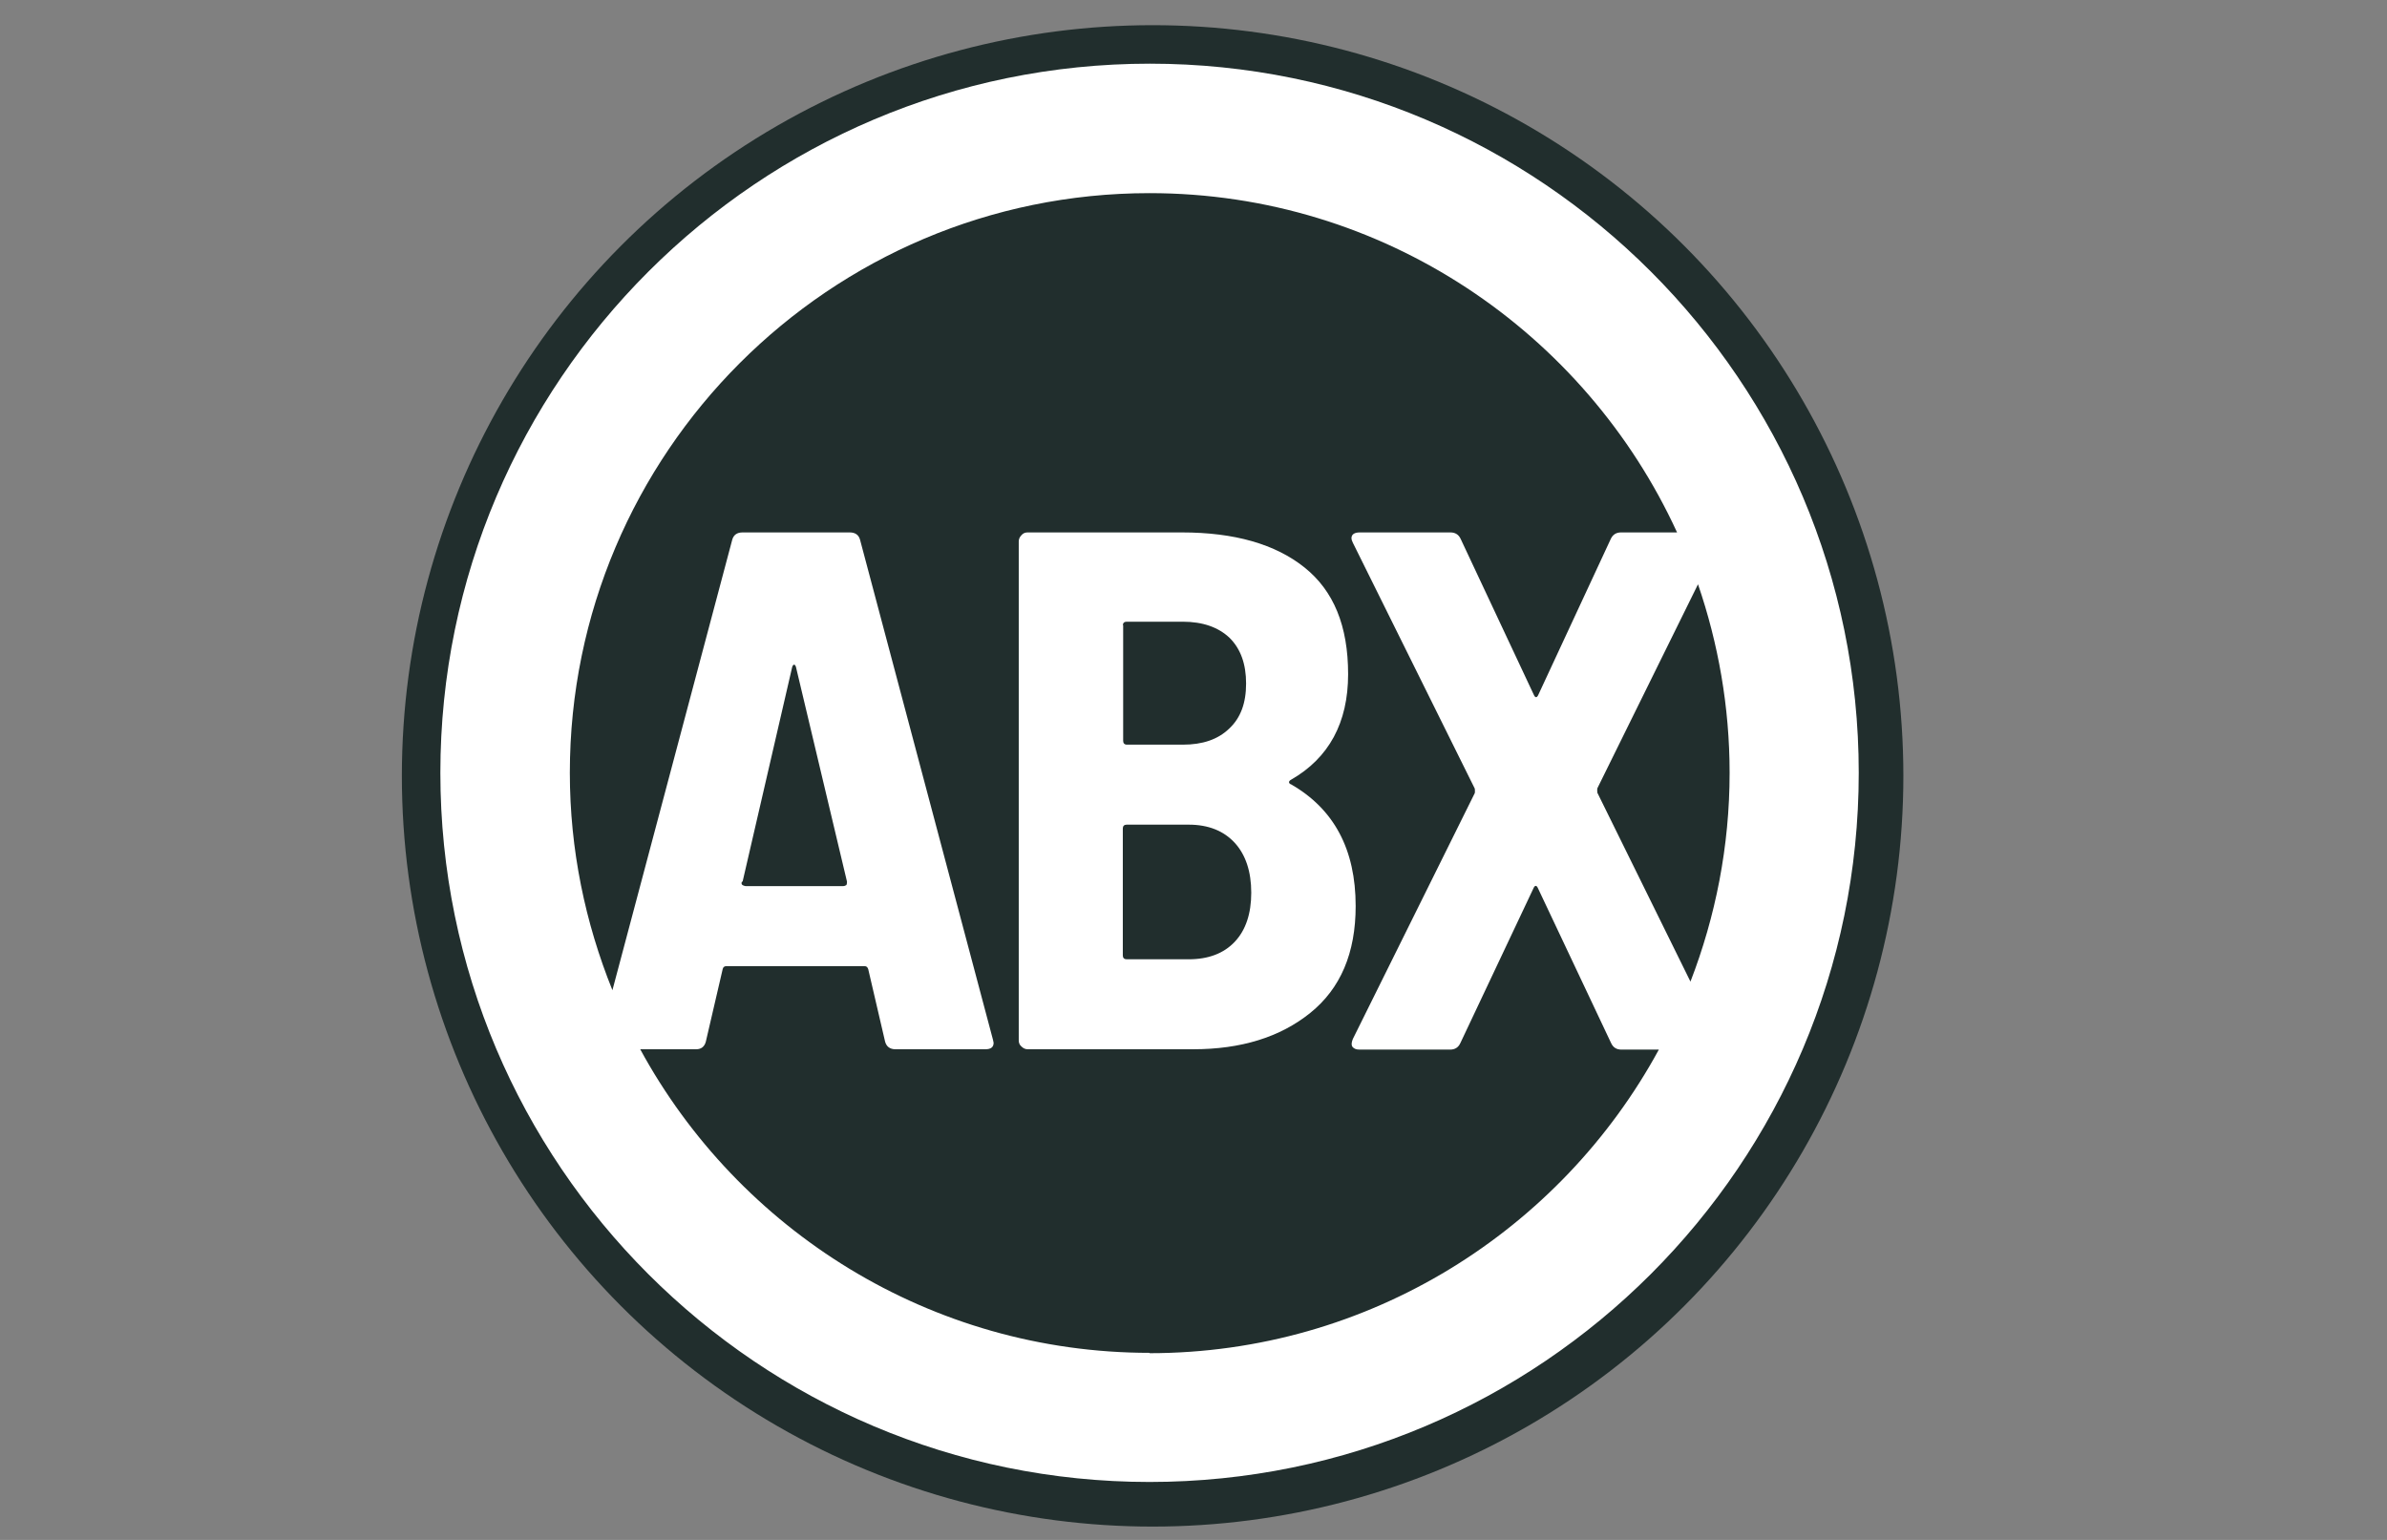 <svg width="62" height="40" viewBox="0 0 62 40" fill="none" xmlns="http://www.w3.org/2000/svg">
<rect x="0" y="0" width="62" height="40" fill="#808080" stroke="none"/>
<circle cx="29.938" cy="20.154" r="19.5" fill="#212E2D"/>
<path d="M33.517 20.369C33.463 20.333 33.472 20.288 33.535 20.253C34.516 19.691 35.016 18.772 35.016 17.514C35.016 16.256 34.641 15.347 33.883 14.74C33.124 14.133 32.063 13.83 30.698 13.83H26.693C26.63 13.83 26.577 13.848 26.532 13.901C26.488 13.946 26.461 14 26.461 14.062V27.023C26.461 27.086 26.479 27.139 26.532 27.184C26.577 27.229 26.63 27.255 26.693 27.255H30.992C32.232 27.255 33.249 26.943 34.034 26.31C34.819 25.676 35.212 24.758 35.212 23.535C35.212 22.064 34.65 21.011 33.526 20.369H33.517ZM29.164 16.247C29.164 16.185 29.2 16.149 29.262 16.149H30.716C31.242 16.149 31.644 16.292 31.938 16.569C32.224 16.854 32.366 17.247 32.366 17.755C32.366 18.264 32.224 18.647 31.929 18.924C31.635 19.209 31.233 19.343 30.725 19.343H29.271C29.208 19.343 29.173 19.307 29.173 19.245V16.23L29.164 16.247ZM32.072 24.463C31.786 24.766 31.385 24.918 30.877 24.918H29.262C29.2 24.918 29.164 24.882 29.164 24.82V21.519C29.164 21.457 29.2 21.421 29.262 21.421H30.877C31.385 21.421 31.786 21.582 32.072 21.894C32.357 22.206 32.5 22.643 32.5 23.188C32.5 23.732 32.357 24.16 32.072 24.463Z" fill="white"/>
<path d="M29.867 1.654C19.707 1.654 11.438 9.914 11.438 20.074C11.438 30.235 19.698 38.495 29.858 38.495C40.019 38.495 48.279 30.235 48.279 20.074C48.279 9.914 40.019 1.654 29.867 1.654ZM43.908 25.498L41.49 20.592C41.49 20.592 41.481 20.512 41.49 20.476L44.104 15.177C44.63 16.711 44.925 18.362 44.925 20.074C44.925 21.983 44.559 23.812 43.908 25.498ZM29.867 35.141C24.158 35.141 19.181 31.947 16.629 27.255H18.083C18.208 27.255 18.297 27.193 18.333 27.059L18.77 25.177C18.779 25.123 18.815 25.096 18.868 25.096H22.454C22.508 25.096 22.535 25.123 22.552 25.177L22.99 27.059C23.025 27.184 23.114 27.255 23.257 27.255H25.594C25.737 27.255 25.808 27.202 25.808 27.086L25.791 27.006L22.338 14.017C22.303 13.893 22.213 13.83 22.071 13.83H19.288C19.145 13.83 19.056 13.893 19.02 14.017L15.907 25.721C15.202 23.973 14.801 22.073 14.801 20.074C14.801 11.77 21.553 5.017 29.858 5.017C35.933 5.017 41.178 8.638 43.56 13.83H42.106C41.981 13.83 41.892 13.884 41.838 14L39.956 18.049C39.92 18.13 39.876 18.13 39.84 18.049L37.94 14C37.887 13.884 37.797 13.83 37.672 13.83H35.318C35.175 13.83 35.103 13.884 35.103 13.982C35.103 14.008 35.112 14.044 35.139 14.098L38.306 20.485C38.306 20.485 38.315 20.565 38.306 20.601L35.139 26.988C35.103 27.077 35.095 27.148 35.13 27.193C35.166 27.237 35.219 27.264 35.309 27.264H37.664C37.788 27.264 37.878 27.211 37.931 27.095L39.831 23.072C39.867 22.991 39.912 22.991 39.947 23.072L41.847 27.095C41.901 27.211 41.99 27.264 42.115 27.264H43.087C40.536 31.956 35.558 35.15 29.849 35.15L29.867 35.141ZM19.288 22.902L20.572 17.345C20.581 17.291 20.608 17.265 20.626 17.265C20.644 17.265 20.67 17.291 20.679 17.345L22 22.902C22 22.902 22 22.974 21.982 22.991C21.955 23.009 21.928 23.018 21.901 23.018H19.368C19.368 23.018 19.314 23.009 19.288 22.991C19.261 22.974 19.252 22.947 19.27 22.902H19.288Z" fill="white"/>
</svg>
